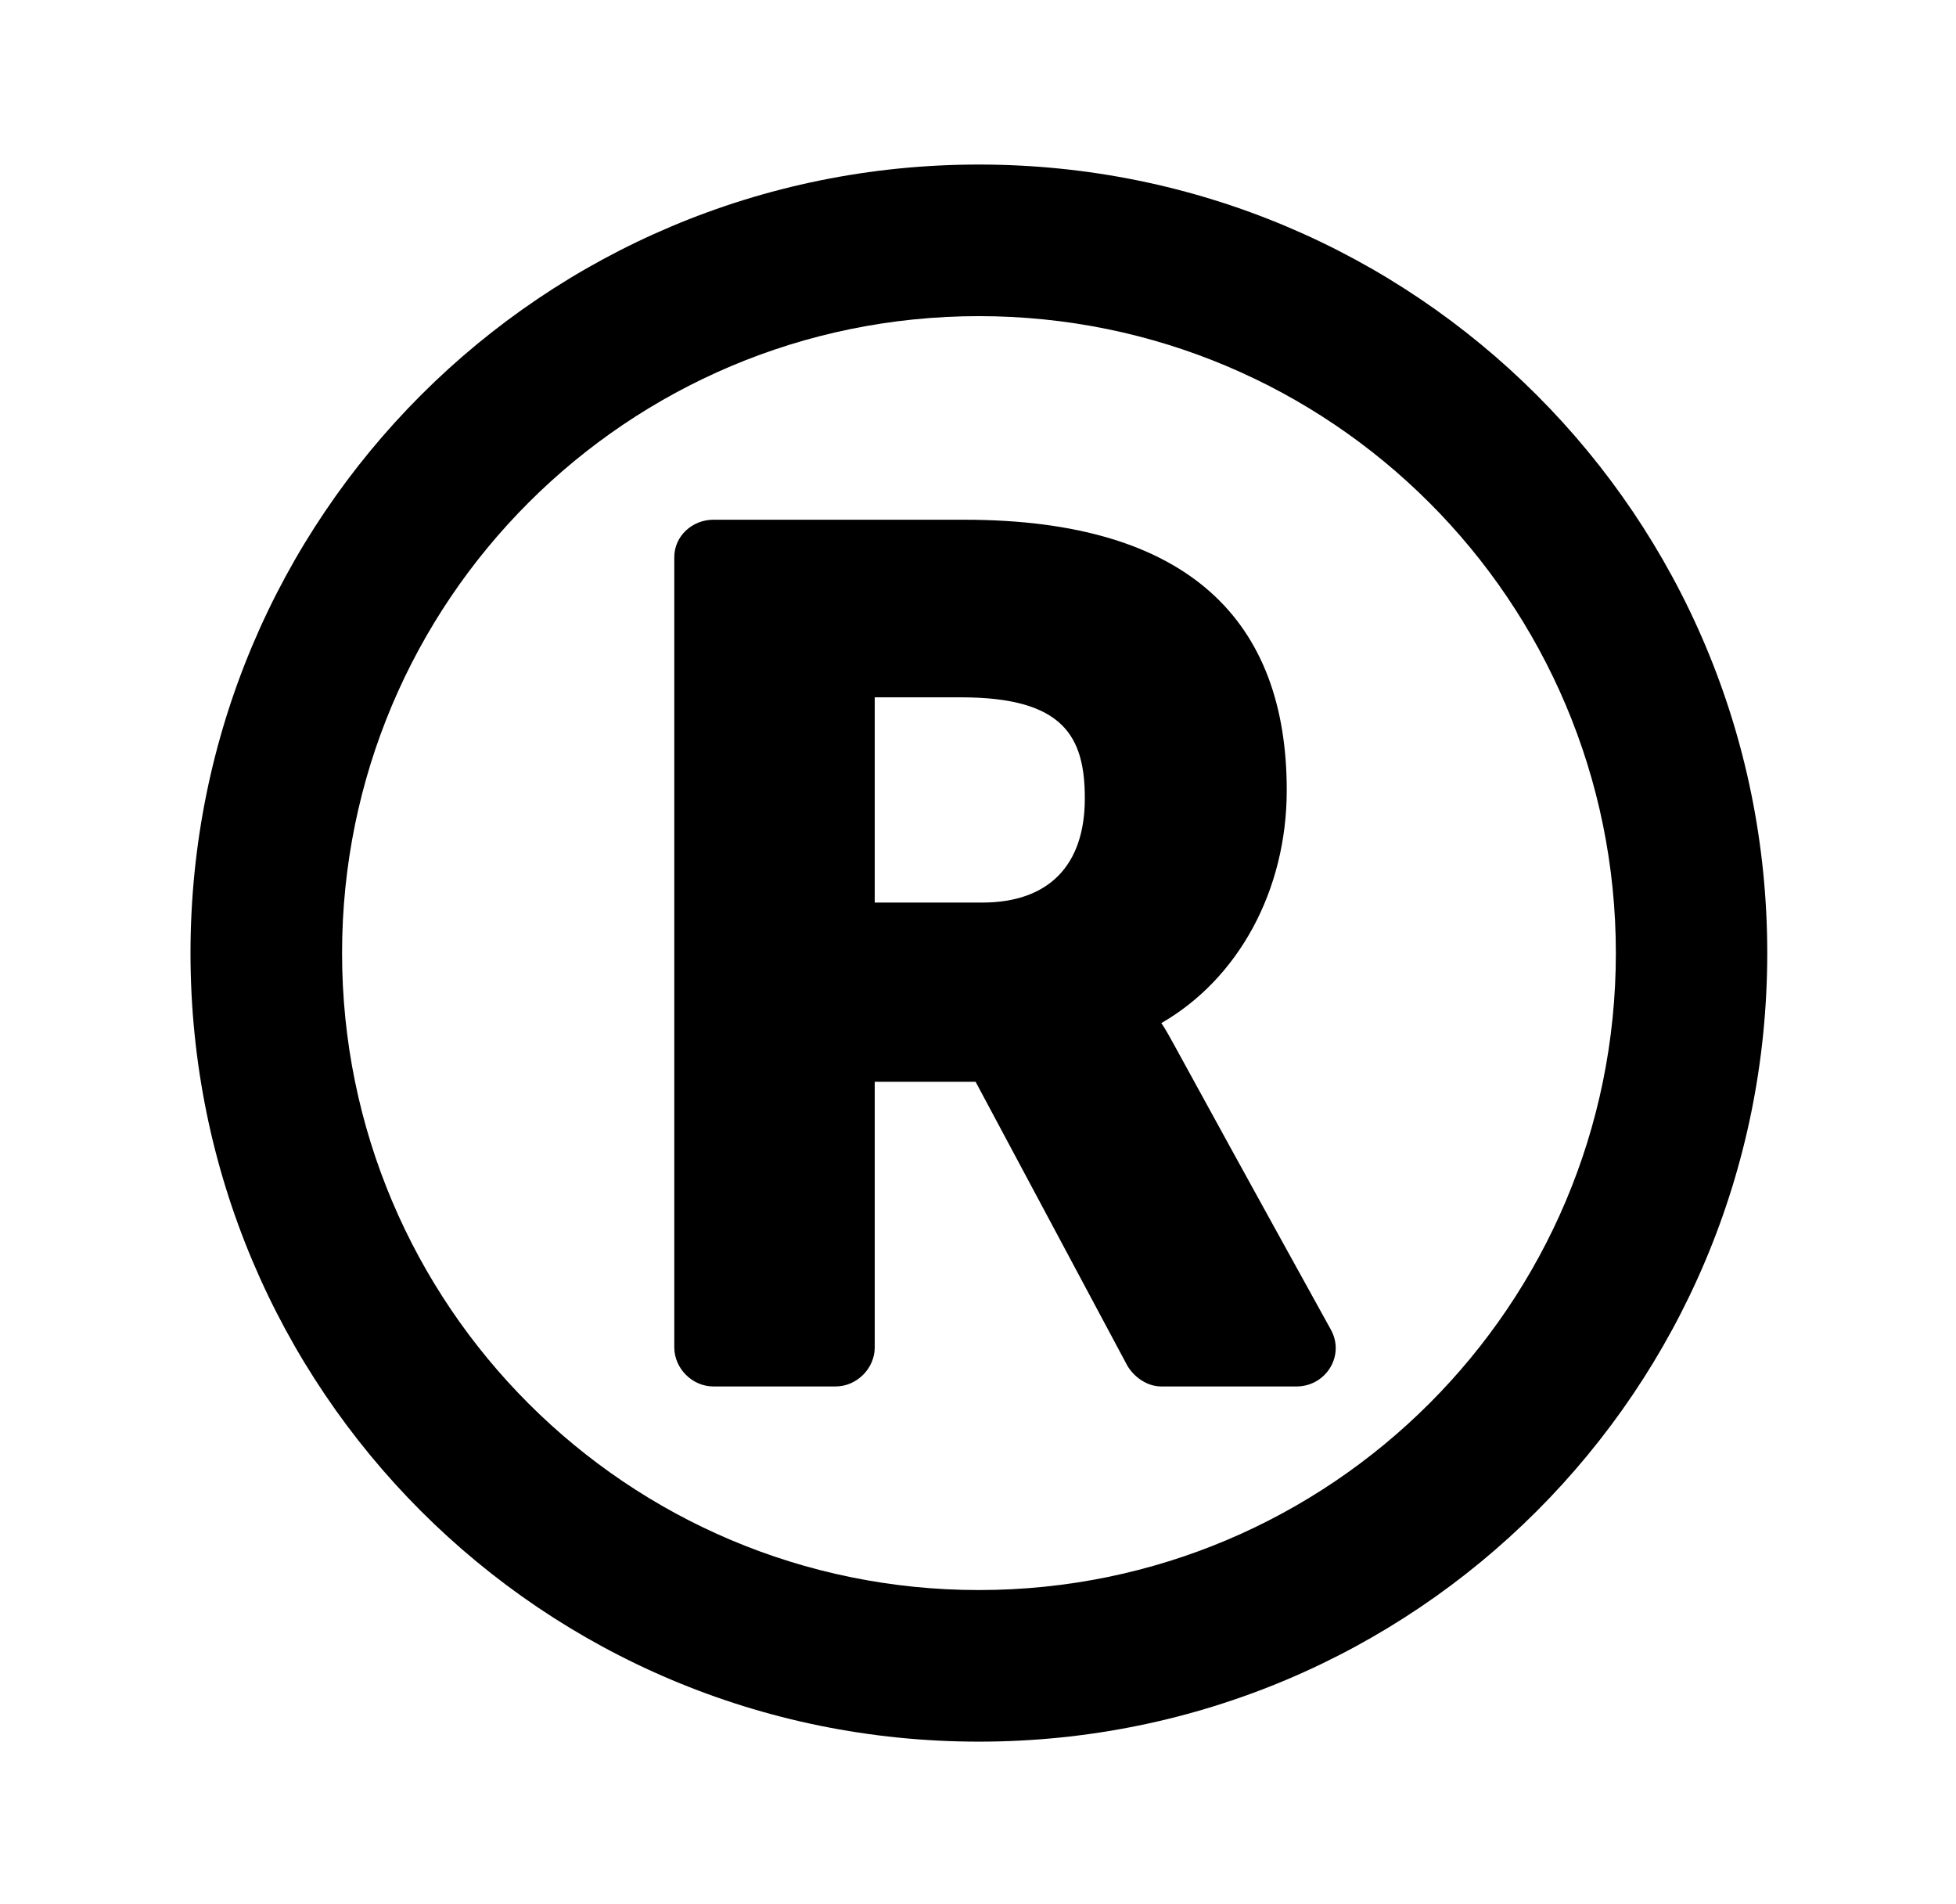 <?xml version='1.0' encoding='UTF-8'?>
<!-- This file was generated by dvisvgm 2.13.3 -->
<svg version='1.1' xmlns='http://www.w3.org/2000/svg' xmlns:xlink='http://www.w3.org/1999/xlink' viewBox='-197.873 -197.873 32.876 32'>
<title>\faRegistered[regular]</title>
<desc Packages='' CommandUnicode='U+00AE' UnicodePackages='[utf8]{inputenc}'/>
<defs>
<path id='g0-188' d='M4.981-8.558C2.311-8.558 .159-6.406 .159-3.736S2.311 1.086 4.981 1.086S9.803-1.066 9.803-3.736S7.651-8.558 4.981-8.558ZM4.981 .159C2.829 .159 1.086-1.584 1.086-3.736S2.829-7.631 4.981-7.631S8.877-5.888 8.877-3.736S7.133 .159 4.981 .159ZM7.133-1.435C6.097-3.308 6.157-3.218 6.097-3.308C6.565-3.577 6.864-4.115 6.864-4.732C6.864-5.758 6.276-6.386 4.892-6.386H3.357C3.228-6.386 3.118-6.286 3.118-6.157V-1.325C3.118-1.196 3.228-1.086 3.357-1.086H4.105C4.234-1.086 4.344-1.196 4.344-1.325V-2.949H4.961L5.888-1.215C5.928-1.146 6.007-1.086 6.097-1.086H6.924C7.103-1.086 7.223-1.275 7.133-1.435ZM5.001-4.045H4.344V-5.3H4.872C5.499-5.3 5.629-5.061 5.629-4.682C5.629-4.274 5.41-4.045 5.001-4.045Z'/>
</defs>
<g id='page1' transform='scale(2.748)'>
<use x='-71' y='-62.442' xlink:href='#g0-188'/>
</g>
</svg>
